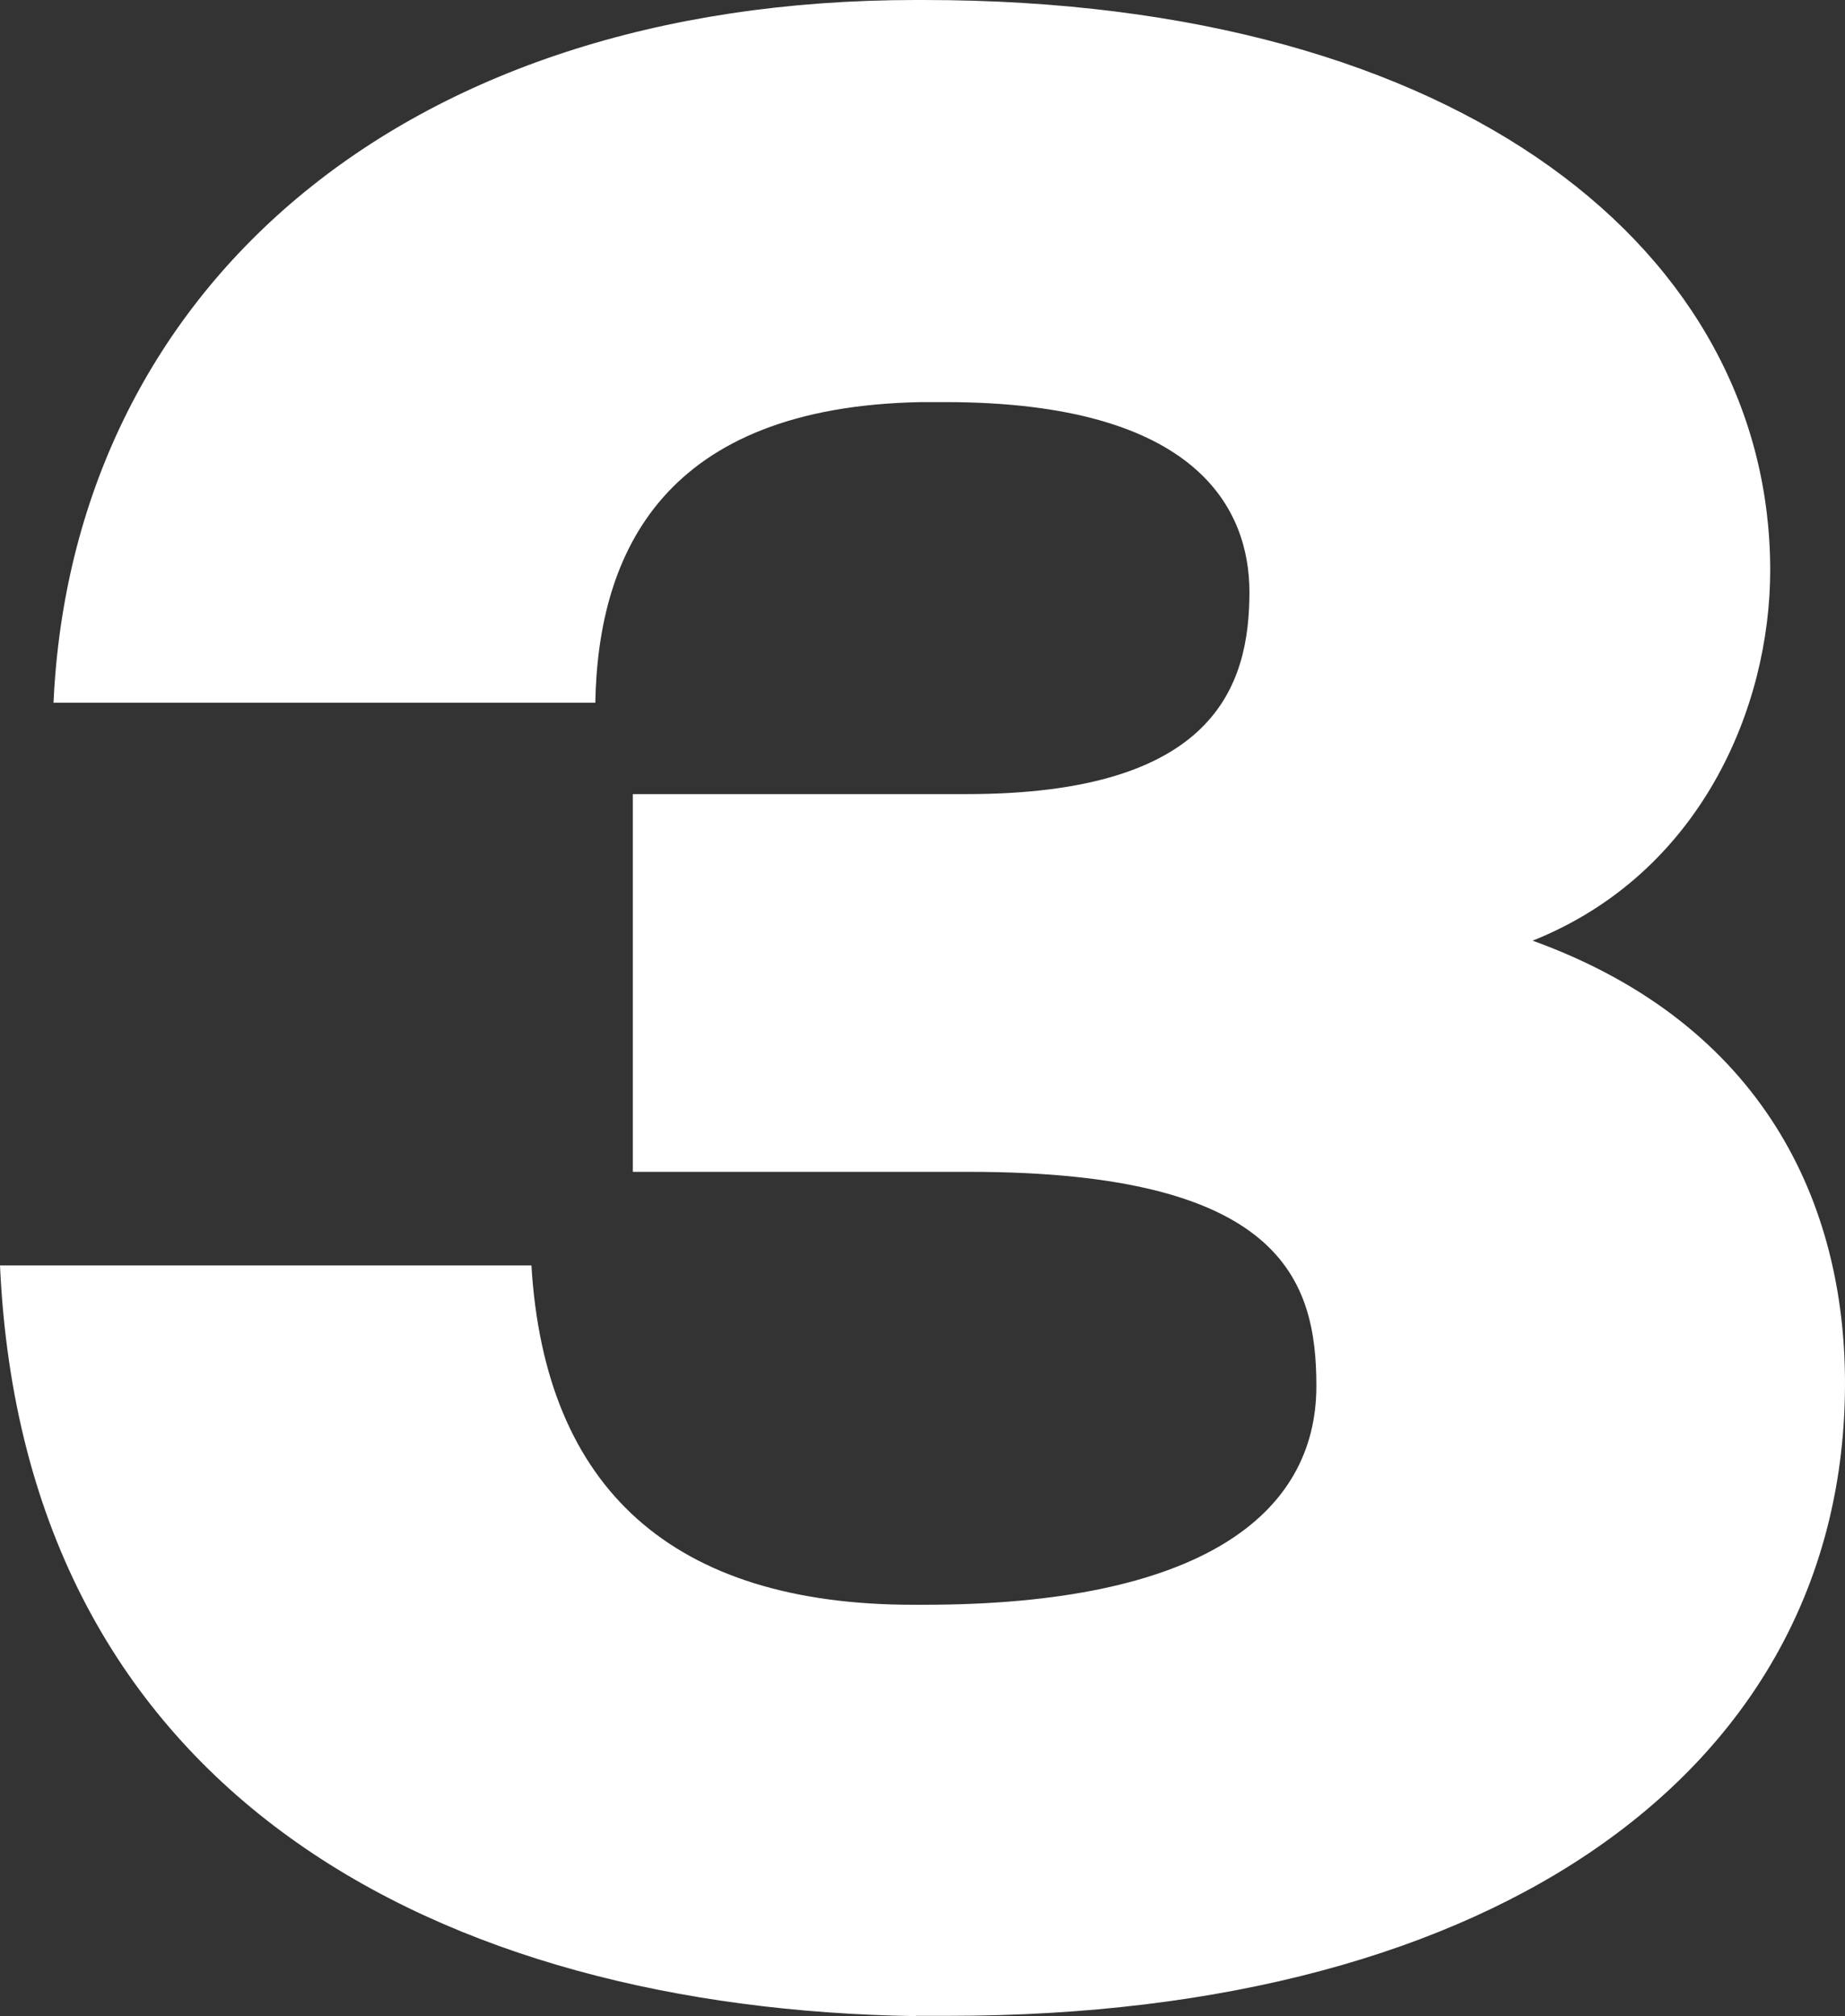 <?xml version="1.0" encoding="UTF-8"?><svg id="_レイヤー_1" xmlns="http://www.w3.org/2000/svg" width="65.86" height="71.95" viewBox="0 0 65.86 71.95"><rect x="0" y="0" width="65.86" height="71.95" fill="#333333" stroke="none"/><defs><style>.cls-1{fill:#fff;stroke-width:0px;}</style></defs><path class="cls-1" d="M32.69,71.95c-16.87-.26-31.83-7.81-32.69-26.79h18.97c.48,7.99,5.06,12.11,13.63,12.11h.38c9.82,0,14.01-3.18,14.01-7.81,0-3.78-1.24-7.64-12.39-7.64h-12.01v-13.48h11.91c8.86,0,10.1-3.86,10.1-7.21,0-2.92-1.81-6.78-10.86-6.78h-.86c-9.15.17-11.53,5.32-11.63,10.73H1.91C2.58,10.47,14.2,0,32.69,0h.29c19.35,0,30.21,9.1,30.21,20.35,0,4.89-2.48,10.82-8.48,13.22,8.29,3,11.15,9.44,11.15,15.79,0,13.65-12.29,22.58-32.02,22.58h-1.15Z"/></svg>